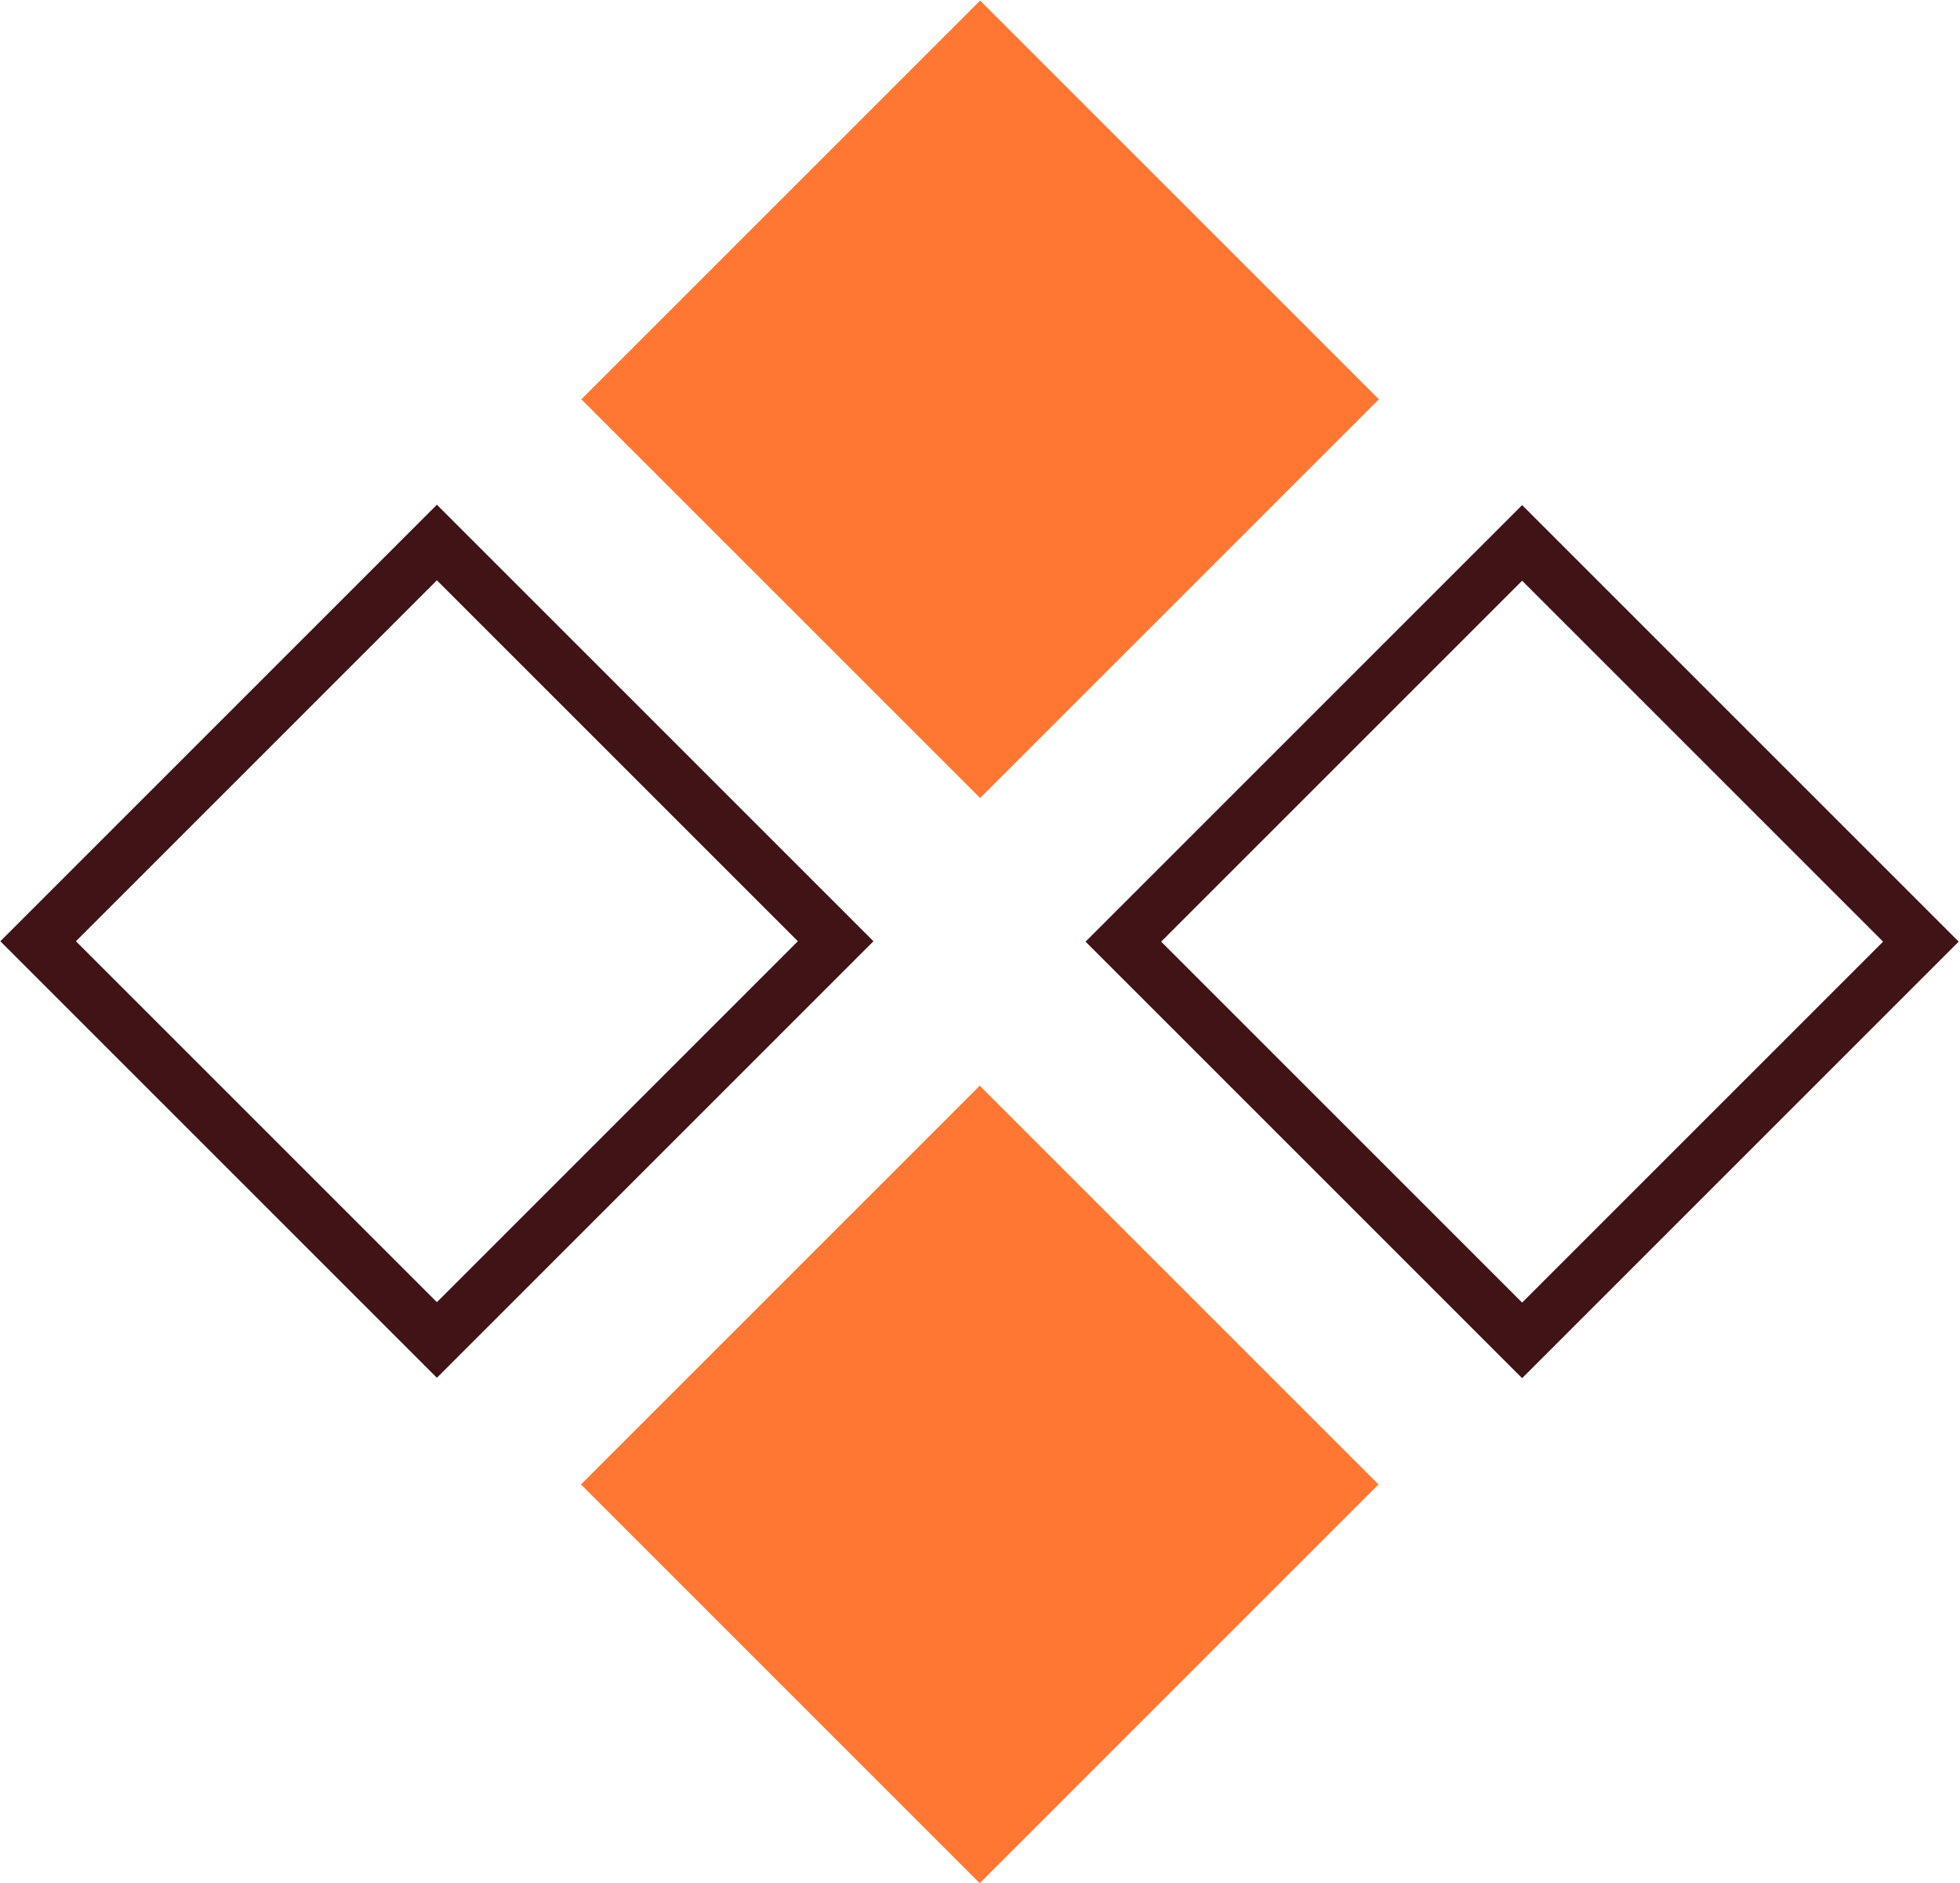 <?xml version="1.0" encoding="UTF-8"?><svg id="Livello_2" xmlns="http://www.w3.org/2000/svg" viewBox="0 0 22.73 21.84"><defs><style>.cls-1{fill:none;stroke:#401317;stroke-width:.62px;}.cls-2{fill:#f73;stroke-width:0px;}</style></defs><g id="Livello_1-2"><rect class="cls-2" x="8.09" y="1.36" width="6.54" height="6.54" transform="translate(.06 9.39) rotate(-45)"/><rect class="cls-1" x="1.8" y="7.65" width="6.54" height="6.54" transform="translate(-6.24 6.78) rotate(-45)"/><rect class="cls-1" x="14.38" y="7.65" width="6.54" height="6.54" transform="translate(-2.55 15.68) rotate(-45)"/><rect class="cls-2" x="8.09" y="13.94" width="6.54" height="6.54" transform="translate(-8.84 13.08) rotate(-45)"/></g></svg>